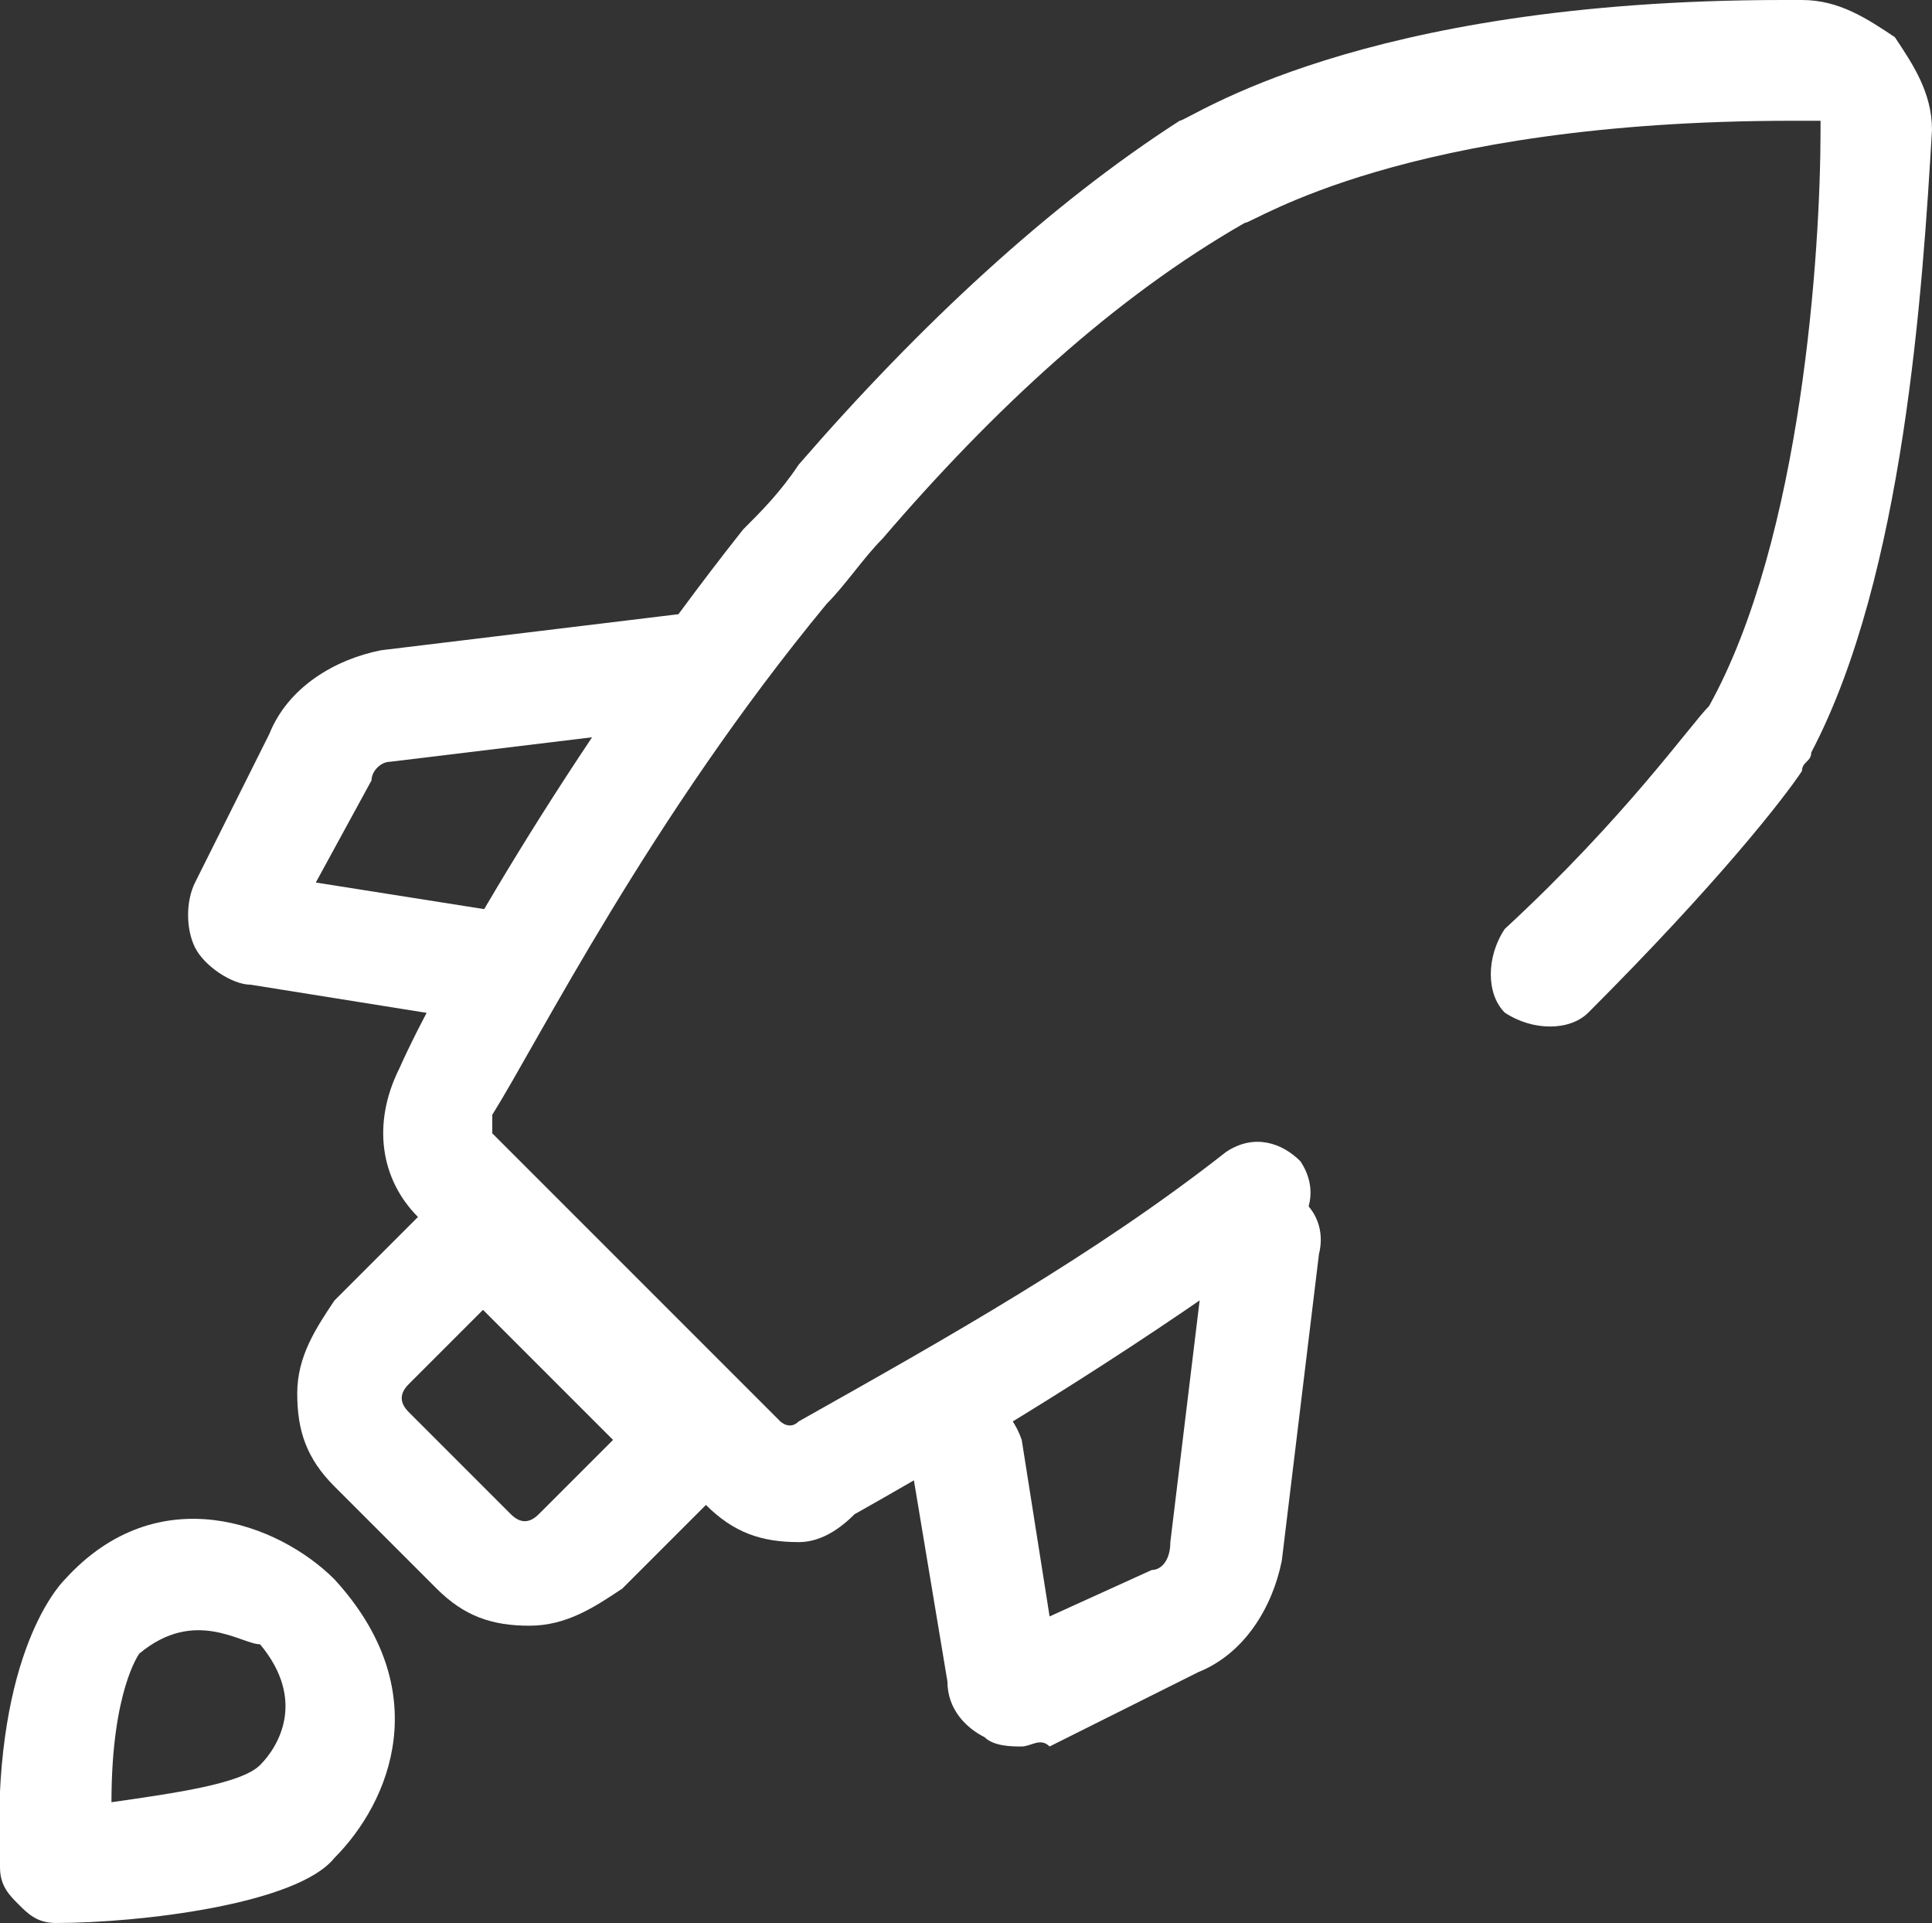 <?xml version="1.0" encoding="utf-8"?>
<!-- Generator: Adobe Illustrator 27.1.1, SVG Export Plug-In . SVG Version: 6.00 Build 0)  -->
<svg version="1.1" id="Capa_1" xmlns="http://www.w3.org/2000/svg" xmlns:xlink="http://www.w3.org/1999/xlink" x="0px" y="0px"
	 viewBox="0 0 20.8 20.7" style="enable-background:new 0 0 20.8 20.7;" xml:space="preserve">
<rect x="0" y="0" width="20.8" height="20.7" fill="#333333" stroke="none"/>
<style type="text/css">
	.st0{clip-path:url(#SVGID_00000181773602406292156590000001784880773763159187_);}
	.st1{fill:#FFFFFF;}
</style>
<g>
	<defs>
		<rect id="SVGID_1_" width="20.8" height="20.7"/>
	</defs>
	<clipPath id="SVGID_00000129910806302035769490000003318964941856960166_">
		<use xlink:href="#SVGID_1_"  style="overflow:visible;"/>
	</clipPath>
	<g style="clip-path:url(#SVGID_00000129910806302035769490000003318964941856960166_);">
		<g>
			<path class="st1" d="M8.6,16.6c-0.4,0-0.7-0.1-1-0.4l-3.1-3.1c-0.4-0.4-0.5-1-0.2-1.6C4.7,10.6,6.1,8.1,8,5.7
				C8.2,5.5,8.4,5.3,8.6,5c1.3-1.5,2.7-2.8,4.1-3.7c0.1,0,1.9-1.3,6.5-1.3h0.2c0.4,0,0.7,0.2,1,0.4c0.2,0.3,0.4,0.6,0.4,1
				c-0.1,1.7-0.3,4.8-1.3,6.7c0,0.1-0.1,0.1-0.1,0.2c-0.2,0.3-0.9,1.2-2.3,2.6c-0.2,0.2-0.6,0.2-0.9,0c-0.2-0.2-0.2-0.6,0-0.9
				c1.3-1.2,2-2.2,2.2-2.4c1-1.8,1.2-4.9,1.2-6.2c0,0,0-0.1,0-0.1c0,0-0.2,0-0.3,0c-4.2,0-5.8,1.1-5.9,1.1C12,3.2,10.7,4.4,9.5,5.8
				C9.3,6,9.1,6.3,8.9,6.5C7,8.8,5.8,11.2,5.3,12c0,0.1,0,0.1,0,0.2l3.1,3.1c0,0,0.1,0.1,0.2,0c1.6-0.9,3.2-1.8,4.6-2.9
				c0.3-0.2,0.6-0.1,0.8,0.1c0.2,0.3,0.1,0.6-0.1,0.8c-1.5,1.1-3.1,2.1-4.7,3C9,16.5,8.8,16.6,8.6,16.6C8.6,16.6,8.6,16.6,8.6,16.6z
				"/>
			<path class="st1" d="M5.7,17.5c-0.4,0-0.7-0.1-1-0.4L3.6,16c-0.3-0.3-0.4-0.6-0.4-1s0.2-0.7,0.4-1l1.6-1.6l3.1,3.1l-1.6,1.6
				C6.4,17.3,6.1,17.5,5.7,17.5L5.7,17.5L5.7,17.5z M5.2,14.1l-0.8,0.8c-0.1,0.1-0.1,0.2,0,0.3l1.1,1.1c0.1,0.1,0.2,0.1,0.3,0
				l0.8-0.8L5.2,14.1L5.2,14.1L5.2,14.1z"/>
			<path class="st1" d="M5.2,11L5.2,11l-2.5-0.4c-0.2,0-0.5-0.2-0.6-0.4C2,10,2,9.7,2.1,9.5l0.8-1.6C3.1,7.4,3.6,7.1,4.1,7l3.3-0.4
				C7.7,6.6,8,6.8,8,7.1S7.8,7.8,7.5,7.8L4.2,8.2C4.1,8.2,4,8.3,4,8.4L3.4,9.5l1.9,0.3c0.3,0.1,0.6,0.4,0.5,0.7
				C5.7,10.8,5.5,11,5.2,11C5.2,11,5.2,11,5.2,11z"/>
			<path class="st1" d="M11,18.8c-0.1,0-0.3,0-0.4-0.1c-0.2-0.1-0.4-0.3-0.4-0.6l-0.4-2.4c-0.1-0.3,0.2-0.6,0.5-0.7
				c0.3-0.1,0.6,0.2,0.7,0.5l0.3,1.9l1.1-0.5c0.1,0,0.2-0.1,0.2-0.3l0.4-3.3c0-0.3,0.4-0.6,0.7-0.5c0.3,0,0.6,0.3,0.5,0.7l-0.4,3.3
				c-0.1,0.5-0.4,1-0.9,1.2l-1.6,0.8C11.2,18.7,11.1,18.8,11,18.8L11,18.8L11,18.8z"/>
			<path class="st1" d="M0.6,20.7c-0.2,0-0.3-0.1-0.4-0.2C0.1,20.4,0,20.3,0,20.1c-0.1-2.2,0.6-3,0.7-3.1c1-1.1,2.3-0.6,2.9,0
				c1.1,1.2,0.6,2.4,0,3C3.2,20.5,1.5,20.7,0.6,20.7C0.6,20.7,0.6,20.7,0.6,20.7z M1.5,17.8c0,0-0.3,0.4-0.3,1.6
				c0.7-0.1,1.4-0.2,1.6-0.4c0.2-0.2,0.5-0.7,0-1.3C2.6,17.7,2.1,17.3,1.5,17.8L1.5,17.8L1.5,17.8z"/>
		</g>
	</g>
</g>
</svg>
